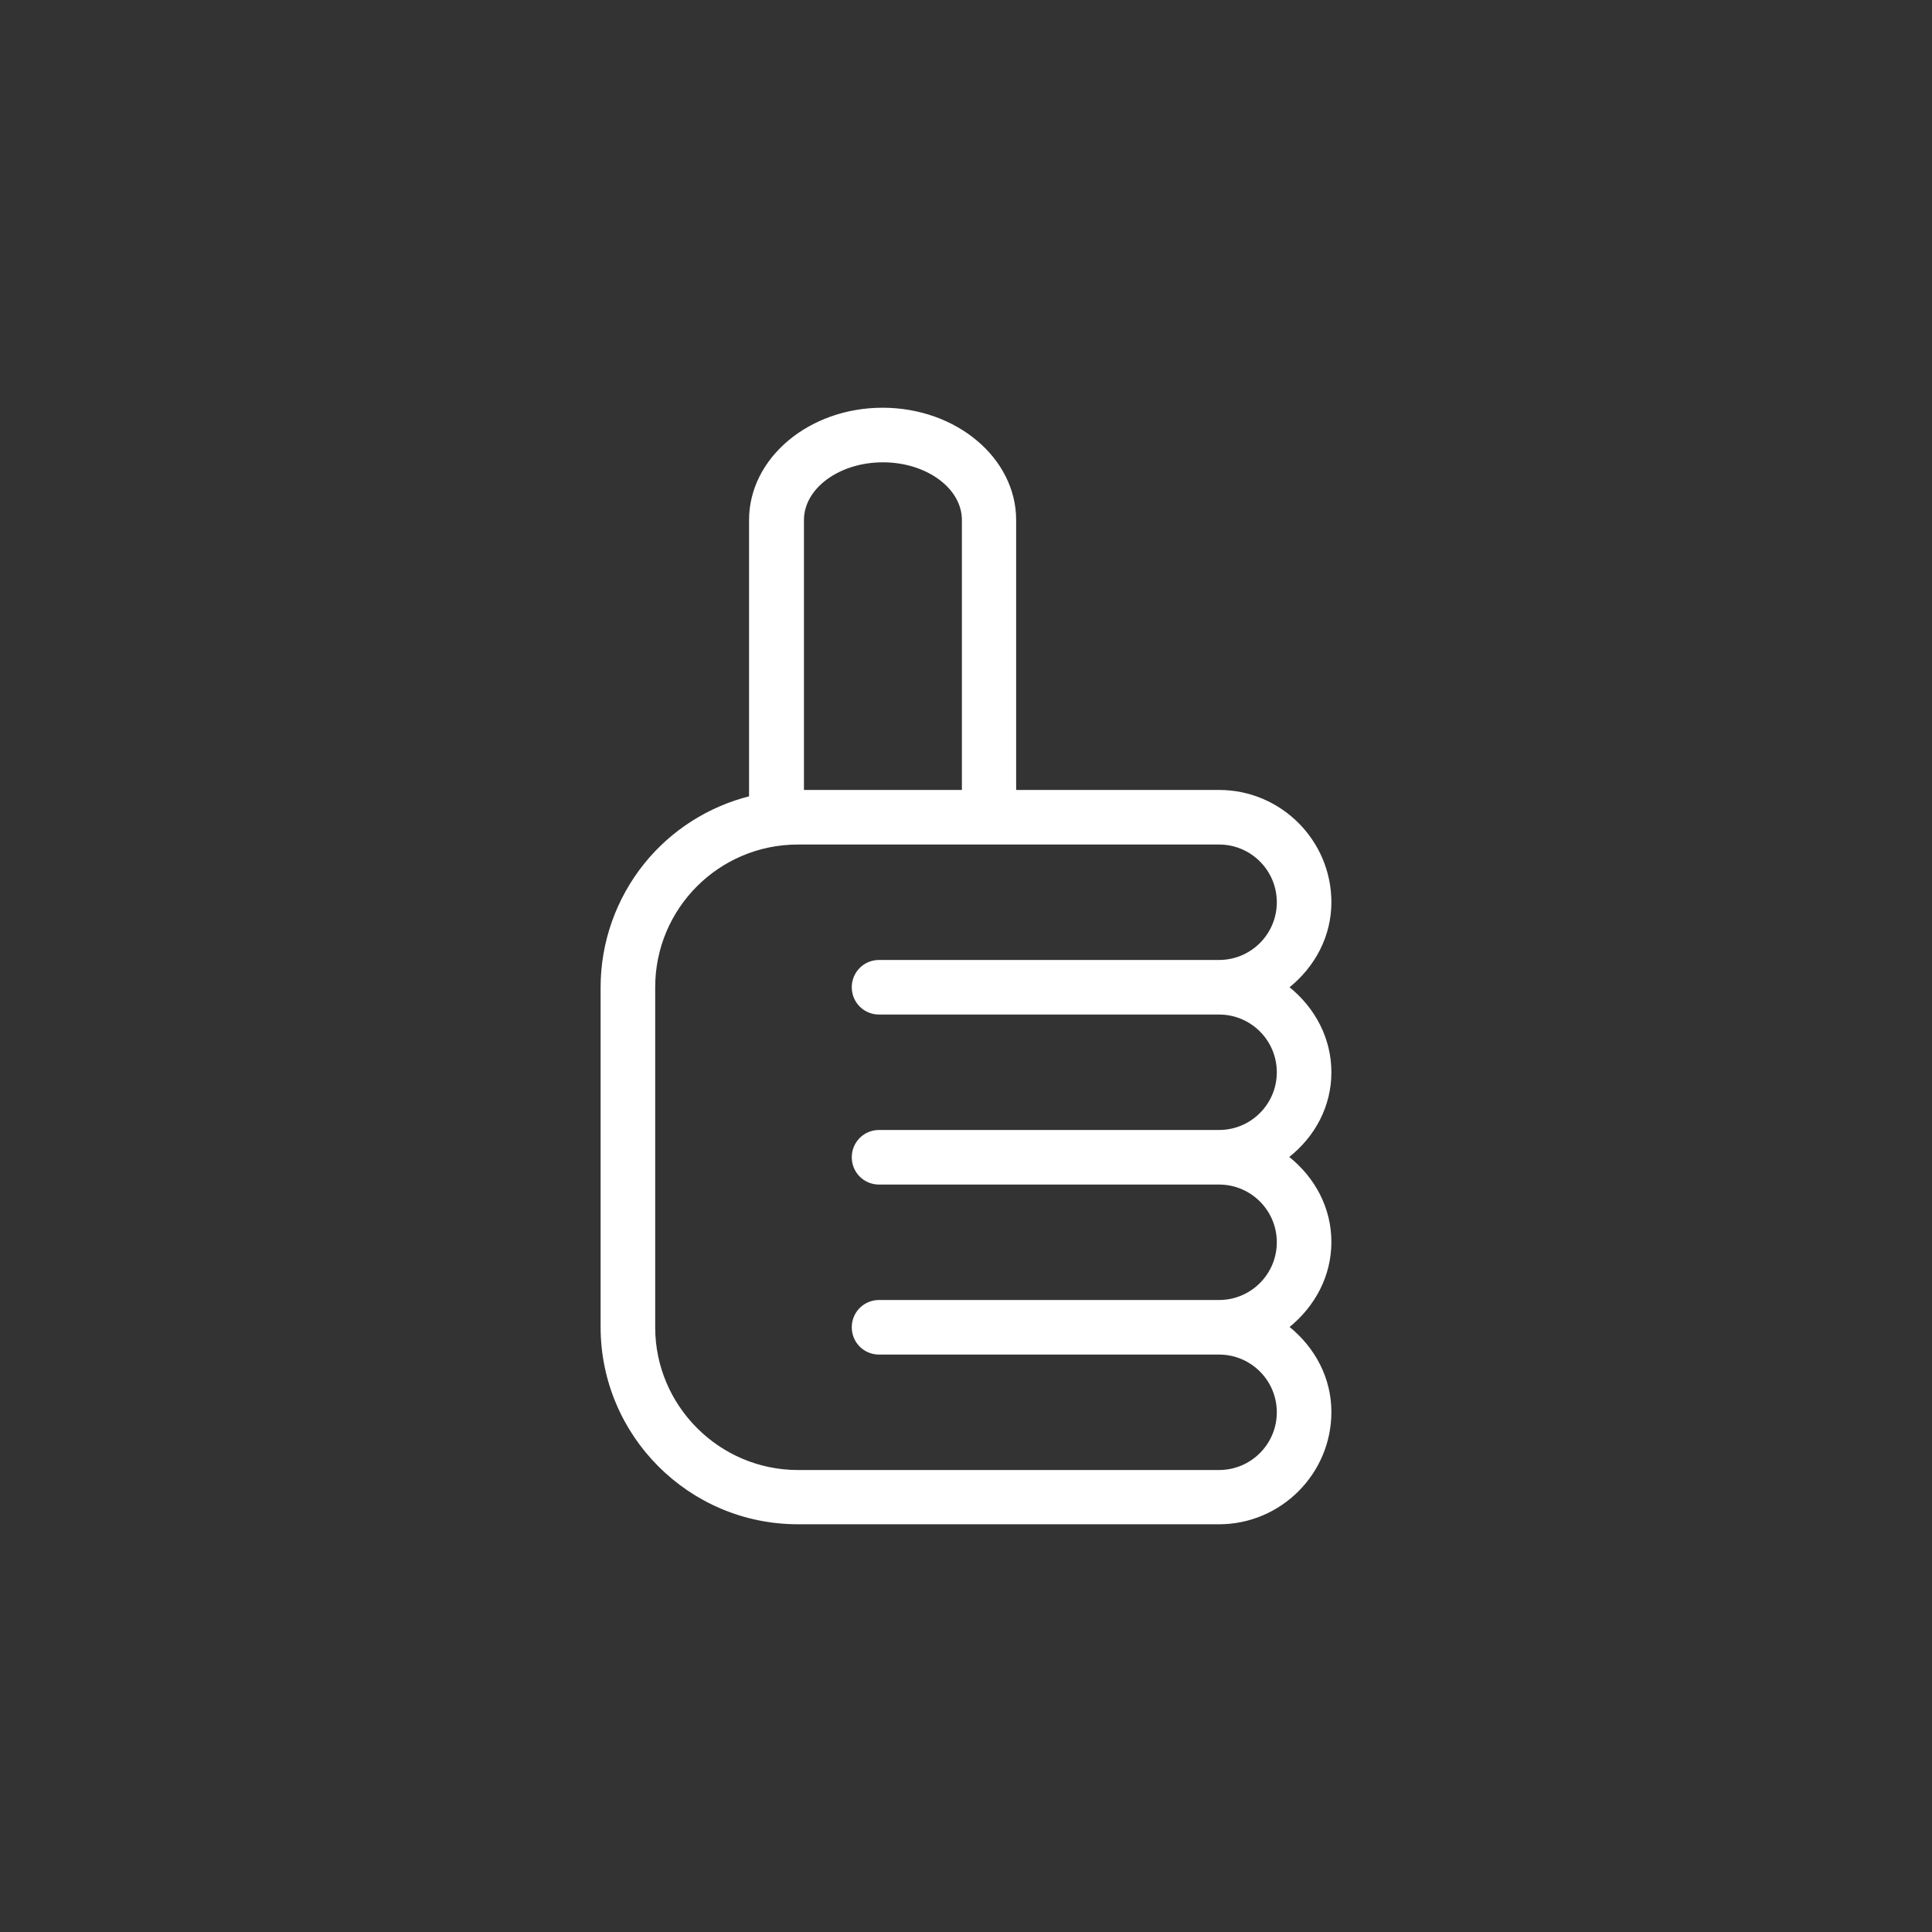 <?xml version="1.0" encoding="utf-8"?>
<!-- Generator: Adobe Illustrator 21.0.0, SVG Export Plug-In . SVG Version: 6.00 Build 0)  -->
<svg version="1.1" id="Layer_2" xmlns="http://www.w3.org/2000/svg" xmlns:xlink="http://www.w3.org/1999/xlink" x="0px" y="0px"
	 viewBox="0 0 600 600" style="enable-background:new 0 0 600 600;" xml:space="preserve">
<rect x="0" y="0" width="600" height="600" fill="#333333" stroke="none"/>
<style type="text/css">
	.st0{fill:#FFFFFF;stroke:#FFFFFF;stroke-width:0.75;stroke-miterlimit:10;}
</style>
<path class="st0" d="M413.1,333c0-10.2-4.8-19.7-13.2-26.4c8.4-6.7,13.2-16.2,13.2-26.4c0-19-15.5-34.5-34.5-34.5h-63.4v-84.2
	c0-19-18.4-34.5-41.1-34.5S233,142.5,233,161.5v86.1c-12.8,3.2-24.3,10.5-32.6,20.8c-8.7,10.8-13.5,24.3-13.5,38.2v105.5
	c0,33.6,27.3,60.9,60.9,60.9h130.8c19,0,34.5-15.5,34.5-34.5c0-10.2-4.8-19.7-13.2-26.4c8.4-6.7,13.2-16.2,13.2-26.4
	c0-10.2-4.8-19.7-13.3-26.4C408.3,352.7,413.1,343.2,413.1,333z M378.6,351.3H273c-4.5,0-8.1,3.6-8.1,8.1c0,4.5,3.6,8.1,8.1,8.1
	h105.6c10.1,0,18.3,8.2,18.3,18.3c0,10.1-8.2,18.3-18.3,18.3H273c-4.5,0-8.1,3.6-8.1,8.1s3.6,8.1,8.1,8.1h105.6
	c10.1,0,18.3,8.2,18.3,18.3c0,10.1-8.2,18.3-18.3,18.3H247.8c-24.6,0-44.7-20.1-44.7-44.7V306.6c0-24.7,20-44.7,44.7-44.7h130.8
	c10.1,0,18.3,8.2,18.3,18.3c0,10.1-8.2,18.3-18.3,18.3H273c-4.5,0-8.1,3.6-8.1,8.1c0,4.5,3.6,8.1,8.1,8.1h105.6
	c10.1,0,18.3,8.2,18.3,18.3S388.7,351.3,378.6,351.3z M249.3,245.7v-84.2c0-10.1,11.2-18.3,24.9-18.3c13.7,0,24.9,8.2,24.9,18.3
	v84.2H249.3z"/>
</svg>
